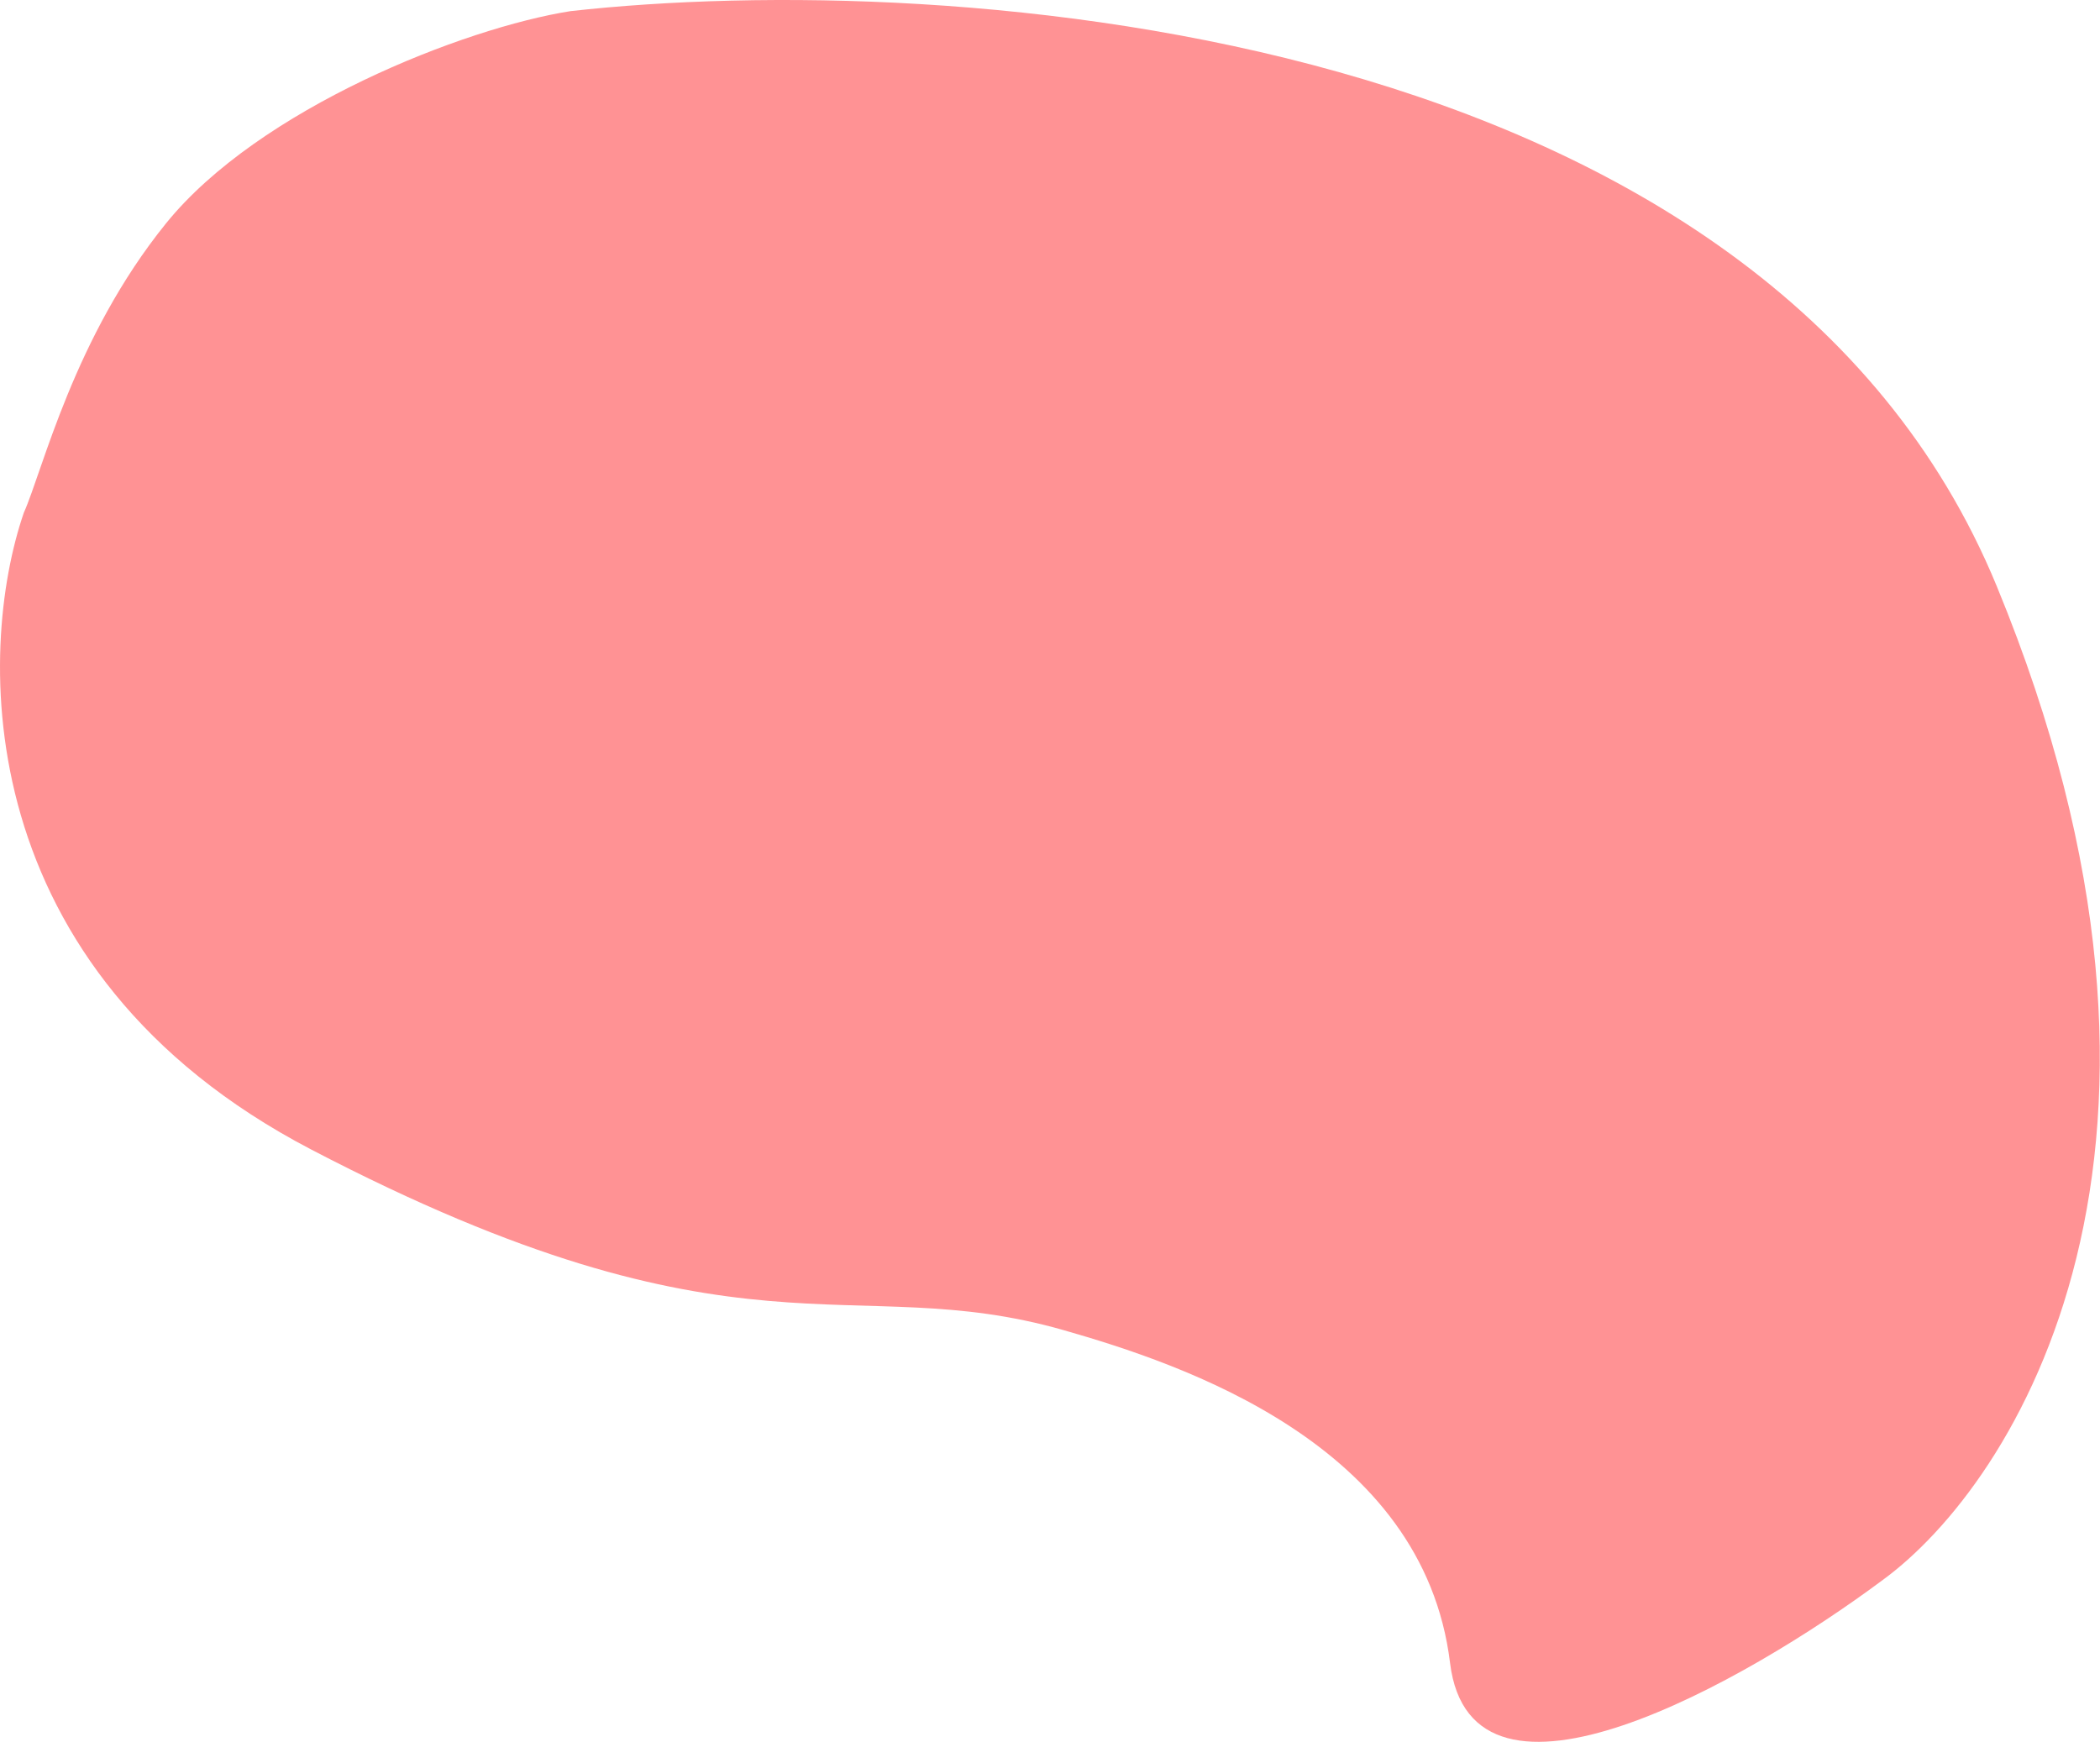 <svg width="628" height="521" viewBox="0 0 628 521" fill="none" xmlns="http://www.w3.org/2000/svg">
<path d="M597.131 175.328C666.331 343.328 602.964 443.661 562.631 472.828C522.297 502.828 440.031 549.728 433.631 497.328C425.631 431.828 353.438 407.941 318.131 397.828C253.938 379.44 221.631 410.828 93.13 343.828C-9.67 290.228 -7.036 194.494 7.13 153.328C12.797 140.661 22.067 100.913 49.63 66.828C77.438 32.441 138.797 8.328 170.631 3.328C283.964 -9.339 527.931 7.328 597.131 175.328Z" fill="#FF8789" fill-opacity="0.9"/>
</svg>
